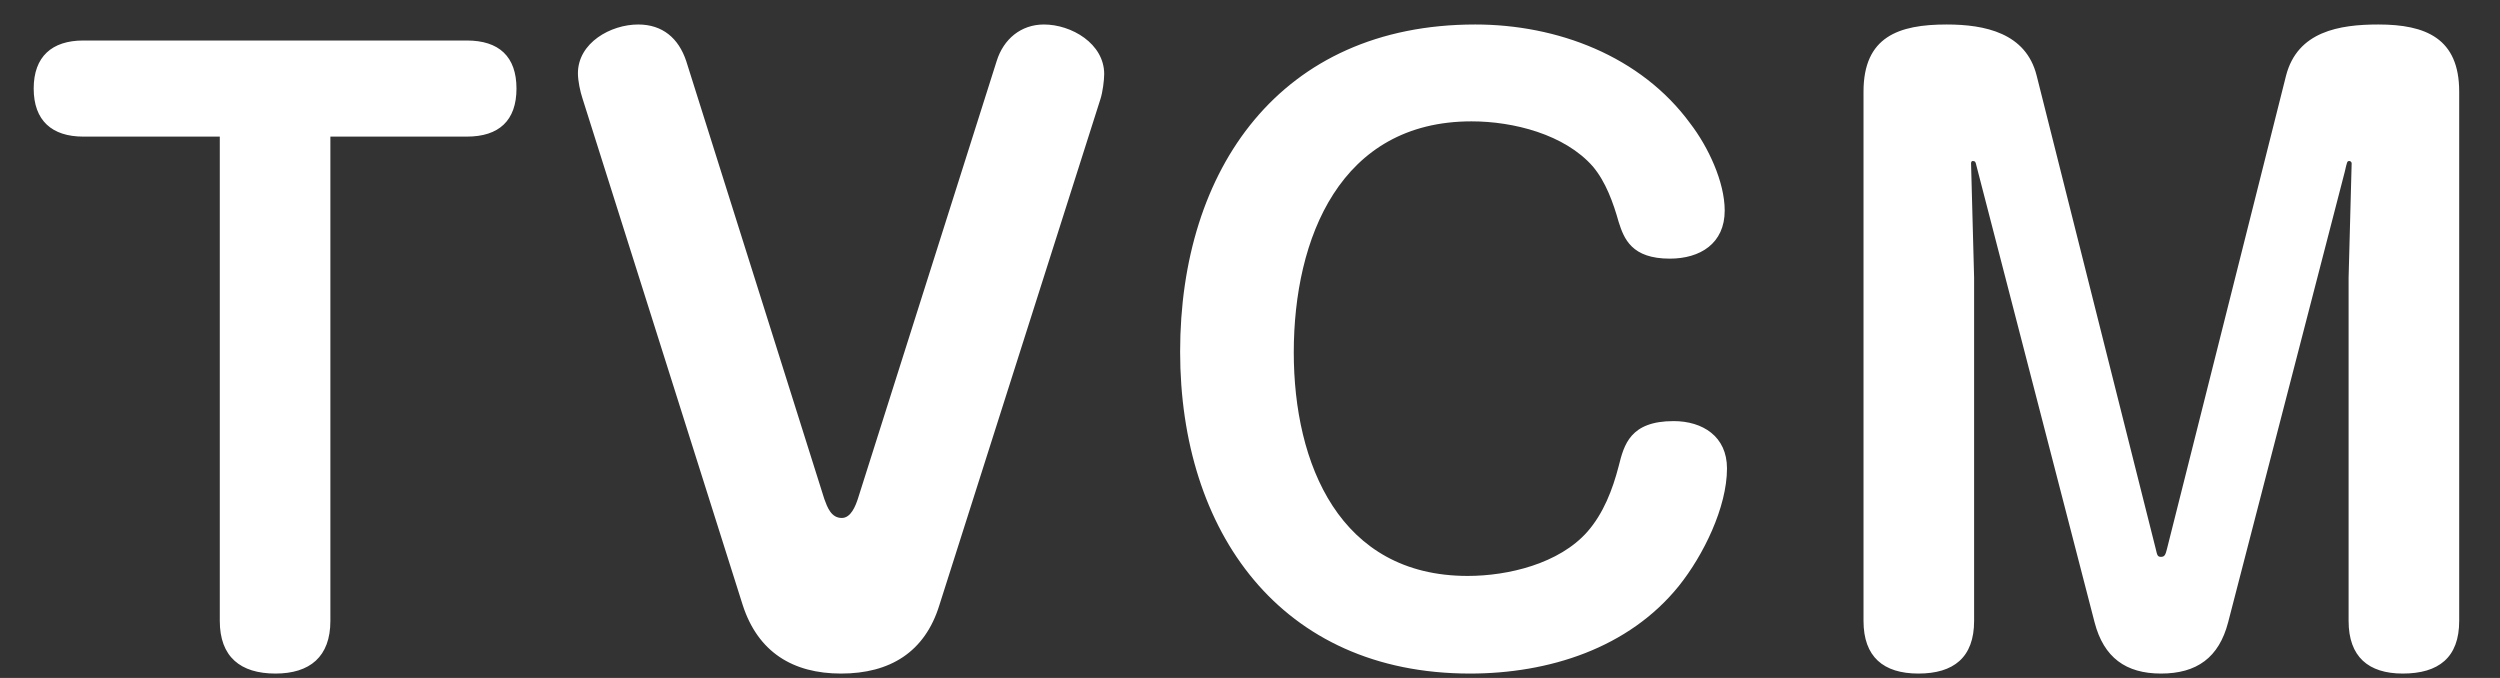 <svg width="59" height="16" viewBox="0 0 59 16" fill="none" xmlns="http://www.w3.org/2000/svg">
<rect x="0" y="0" width="59" height="16" fill="#333333" stroke="none"/>
<path d="M5.187 3.224H1.965C1.227 3.224 0.795 2.846 0.795 2.09C0.795 1.334 1.227 0.956 1.965 0.956H11.019C11.775 0.956 12.189 1.334 12.189 2.09C12.189 2.846 11.775 3.224 11.019 3.224H7.797V14.654C7.797 15.5 7.311 15.896 6.501 15.896C5.673 15.896 5.187 15.5 5.187 14.654V3.224ZM16.195 1.442L19.453 11.774C19.525 11.972 19.615 12.224 19.867 12.224C20.083 12.224 20.191 11.936 20.245 11.774L23.521 1.442C23.683 0.92 24.097 0.578 24.637 0.578C25.285 0.578 26.059 1.028 26.059 1.748C26.059 1.892 26.023 2.18 25.969 2.342L22.171 14.276C21.829 15.392 21.001 15.896 19.849 15.896C18.715 15.896 17.887 15.392 17.527 14.276L13.747 2.324C13.693 2.162 13.639 1.91 13.639 1.73C13.639 1.01 14.413 0.578 15.061 0.578C15.637 0.578 16.015 0.902 16.195 1.442ZM27.851 8.3C27.851 3.998 30.209 0.578 34.817 0.578C36.743 0.578 38.723 1.316 39.893 2.918C40.307 3.458 40.703 4.286 40.703 4.97C40.703 5.744 40.127 6.104 39.407 6.104C38.507 6.104 38.327 5.636 38.201 5.24C38.075 4.79 37.895 4.286 37.589 3.926C36.923 3.17 35.717 2.864 34.727 2.864C31.631 2.864 30.533 5.618 30.533 8.318C30.533 10.946 31.613 13.592 34.637 13.592C35.591 13.592 36.797 13.304 37.463 12.548C37.841 12.116 38.057 11.558 38.201 11C38.327 10.496 38.471 9.938 39.497 9.938C40.181 9.938 40.757 10.298 40.757 11.054C40.757 11.972 40.199 13.106 39.623 13.826C38.435 15.302 36.545 15.896 34.691 15.896C30.209 15.896 27.851 12.53 27.851 8.3ZM55.427 6.554L55.499 3.854C55.499 3.818 55.463 3.8 55.445 3.8C55.391 3.8 55.391 3.818 55.337 4.052L52.583 14.69C52.367 15.518 51.845 15.896 50.999 15.896C50.171 15.896 49.649 15.518 49.433 14.69L46.643 3.908C46.625 3.836 46.625 3.8 46.553 3.8C46.535 3.8 46.517 3.818 46.517 3.854L46.589 6.554V14.654C46.589 15.518 46.103 15.896 45.275 15.896C44.447 15.896 43.979 15.5 43.979 14.654V2.162C43.979 0.866 44.807 0.578 45.941 0.578C46.841 0.578 47.813 0.776 48.065 1.784L50.873 12.944C50.909 13.088 50.909 13.142 50.999 13.142C51.089 13.142 51.107 13.088 51.143 12.944L53.951 1.784C54.221 0.74 55.211 0.578 56.129 0.578C57.245 0.578 58.037 0.902 58.037 2.162V14.654C58.037 15.518 57.551 15.896 56.705 15.896C55.895 15.896 55.427 15.5 55.427 14.654V6.554Z" fill="white"/>
</svg>

